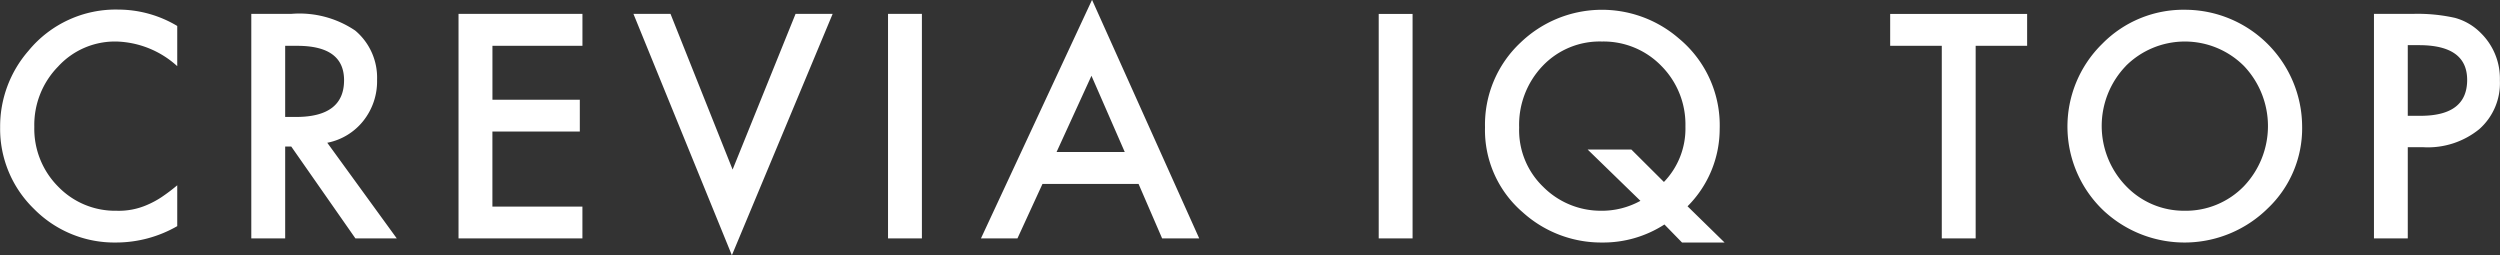 <svg height="15.44" viewBox="0 0 151.125 15.44" width="151.125" xmlns="http://www.w3.org/2000/svg"><rect x="0" y="0" width="151.125" height="15.44" fill="#333333" stroke="none"/><path d="m731.43 7110.92a6.822 6.822 0 0 0 -5.458 2.49 6.954 6.954 0 0 0 -1.714 4.62 6.738 6.738 0 0 0 2.048 4.94 6.825 6.825 0 0 0 4.966 2.03 7.418 7.418 0 0 0 3.692-.99v-2.47a10.667 10.667 0 0 1 -.954.72 5.392 5.392 0 0 1 -.875.47 4.249 4.249 0 0 1 -1.836.35 4.787 4.787 0 0 1 -3.534-1.46 4.952 4.952 0 0 1 -1.441-3.61 5.044 5.044 0 0 1 1.441-3.65 4.656 4.656 0 0 1 3.525-1.51 5.689 5.689 0 0 1 3.674 1.49v-2.43a6.948 6.948 0 0 0 -3.534-.99zm14.788 6.72a3.844 3.844 0 0 0 .826-2.48 3.713 3.713 0 0 0 -1.319-2.97 6.015 6.015 0 0 0 -3.884-1.01h-2.4v13.57h2.048v-5.55h.369l3.876 5.55h2.5l-4.2-5.78a3.68 3.68 0 0 0 2.184-1.33zm-4.729-4.53h.729c1.887 0 2.831.69 2.831 2.08q0 2.22-2.91 2.22h-.65zm17.968-1.93h-7.489v13.57h7.489v-1.92h-5.441v-4.54h5.284v-1.92h-5.282v-3.26h5.441v-1.93zm3.085 0 5.95 14.59 6.091-14.59h-2.242l-3.805 9.41-3.753-9.41zm15.389 0v13.57h2.048v-13.57zm16.569 13.57h2.242l-6.478-14.42-6.715 14.42h2.206l1.512-3.29h5.81zm-6.381-5.22 2.11-4.61 2.013 4.61zm19.474-8.35v13.57h2.047v-13.57zm18.669 11.63a6.611 6.611 0 0 0 1.943-4.68 6.813 6.813 0 0 0 -2.461-5.46 7.1 7.1 0 0 0 -9.572.24 6.794 6.794 0 0 0 -2.153 5.12 6.546 6.546 0 0 0 2.276 5.14 7.069 7.069 0 0 0 4.79 1.83 6.819 6.819 0 0 0 3.78-1.09l1.063 1.09h2.572zm-6.038-3.43 3.19 3.1a4.824 4.824 0 0 1 -2.4.6 4.91 4.91 0 0 1 -3.472-1.44 4.754 4.754 0 0 1 -1.459-3.59 5.148 5.148 0 0 1 1.415-3.72 4.756 4.756 0 0 1 3.586-1.48 4.867 4.867 0 0 1 3.6 1.48 5.018 5.018 0 0 1 1.45 3.66 4.646 4.646 0 0 1 -1.3 3.35l-1.968-1.96h-2.646zm26.566-6.27v-1.93h-8.279v1.93h3.12v11.64h2.048v-11.64zm4.741 10.07a7.167 7.167 0 0 0 9.791-.23 6.665 6.665 0 0 0 2.092-4.96 7.09 7.09 0 0 0 -7.058-7.06 6.88 6.88 0 0 0 -5.027 2.06 7 7 0 0 0 .2 10.19zm1.222-8.85a5.052 5.052 0 0 1 7.145 0 5.271 5.271 0 0 1 -.017 7.28 4.9 4.9 0 0 1 -3.6 1.47 4.839 4.839 0 0 1 -3.472-1.45 5.229 5.229 0 0 1 -.052-7.3zm18 4.91a4.921 4.921 0 0 0 3.366-1.09 3.708 3.708 0 0 0 1.249-2.95 3.854 3.854 0 0 0 -1.169-2.88 3.476 3.476 0 0 0 -1.547-.9 10.358 10.358 0 0 0 -2.576-.24h-2.32v13.57h2.044v-5.51h.949zm-.949-6.17h.677q2.908 0 2.909 2.1c0 1.45-.94 2.17-2.821 2.17h-.769v-4.27z" fill="#fff" fill-rule="evenodd" transform="translate(-724.25 -7110.34)"/></svg>
